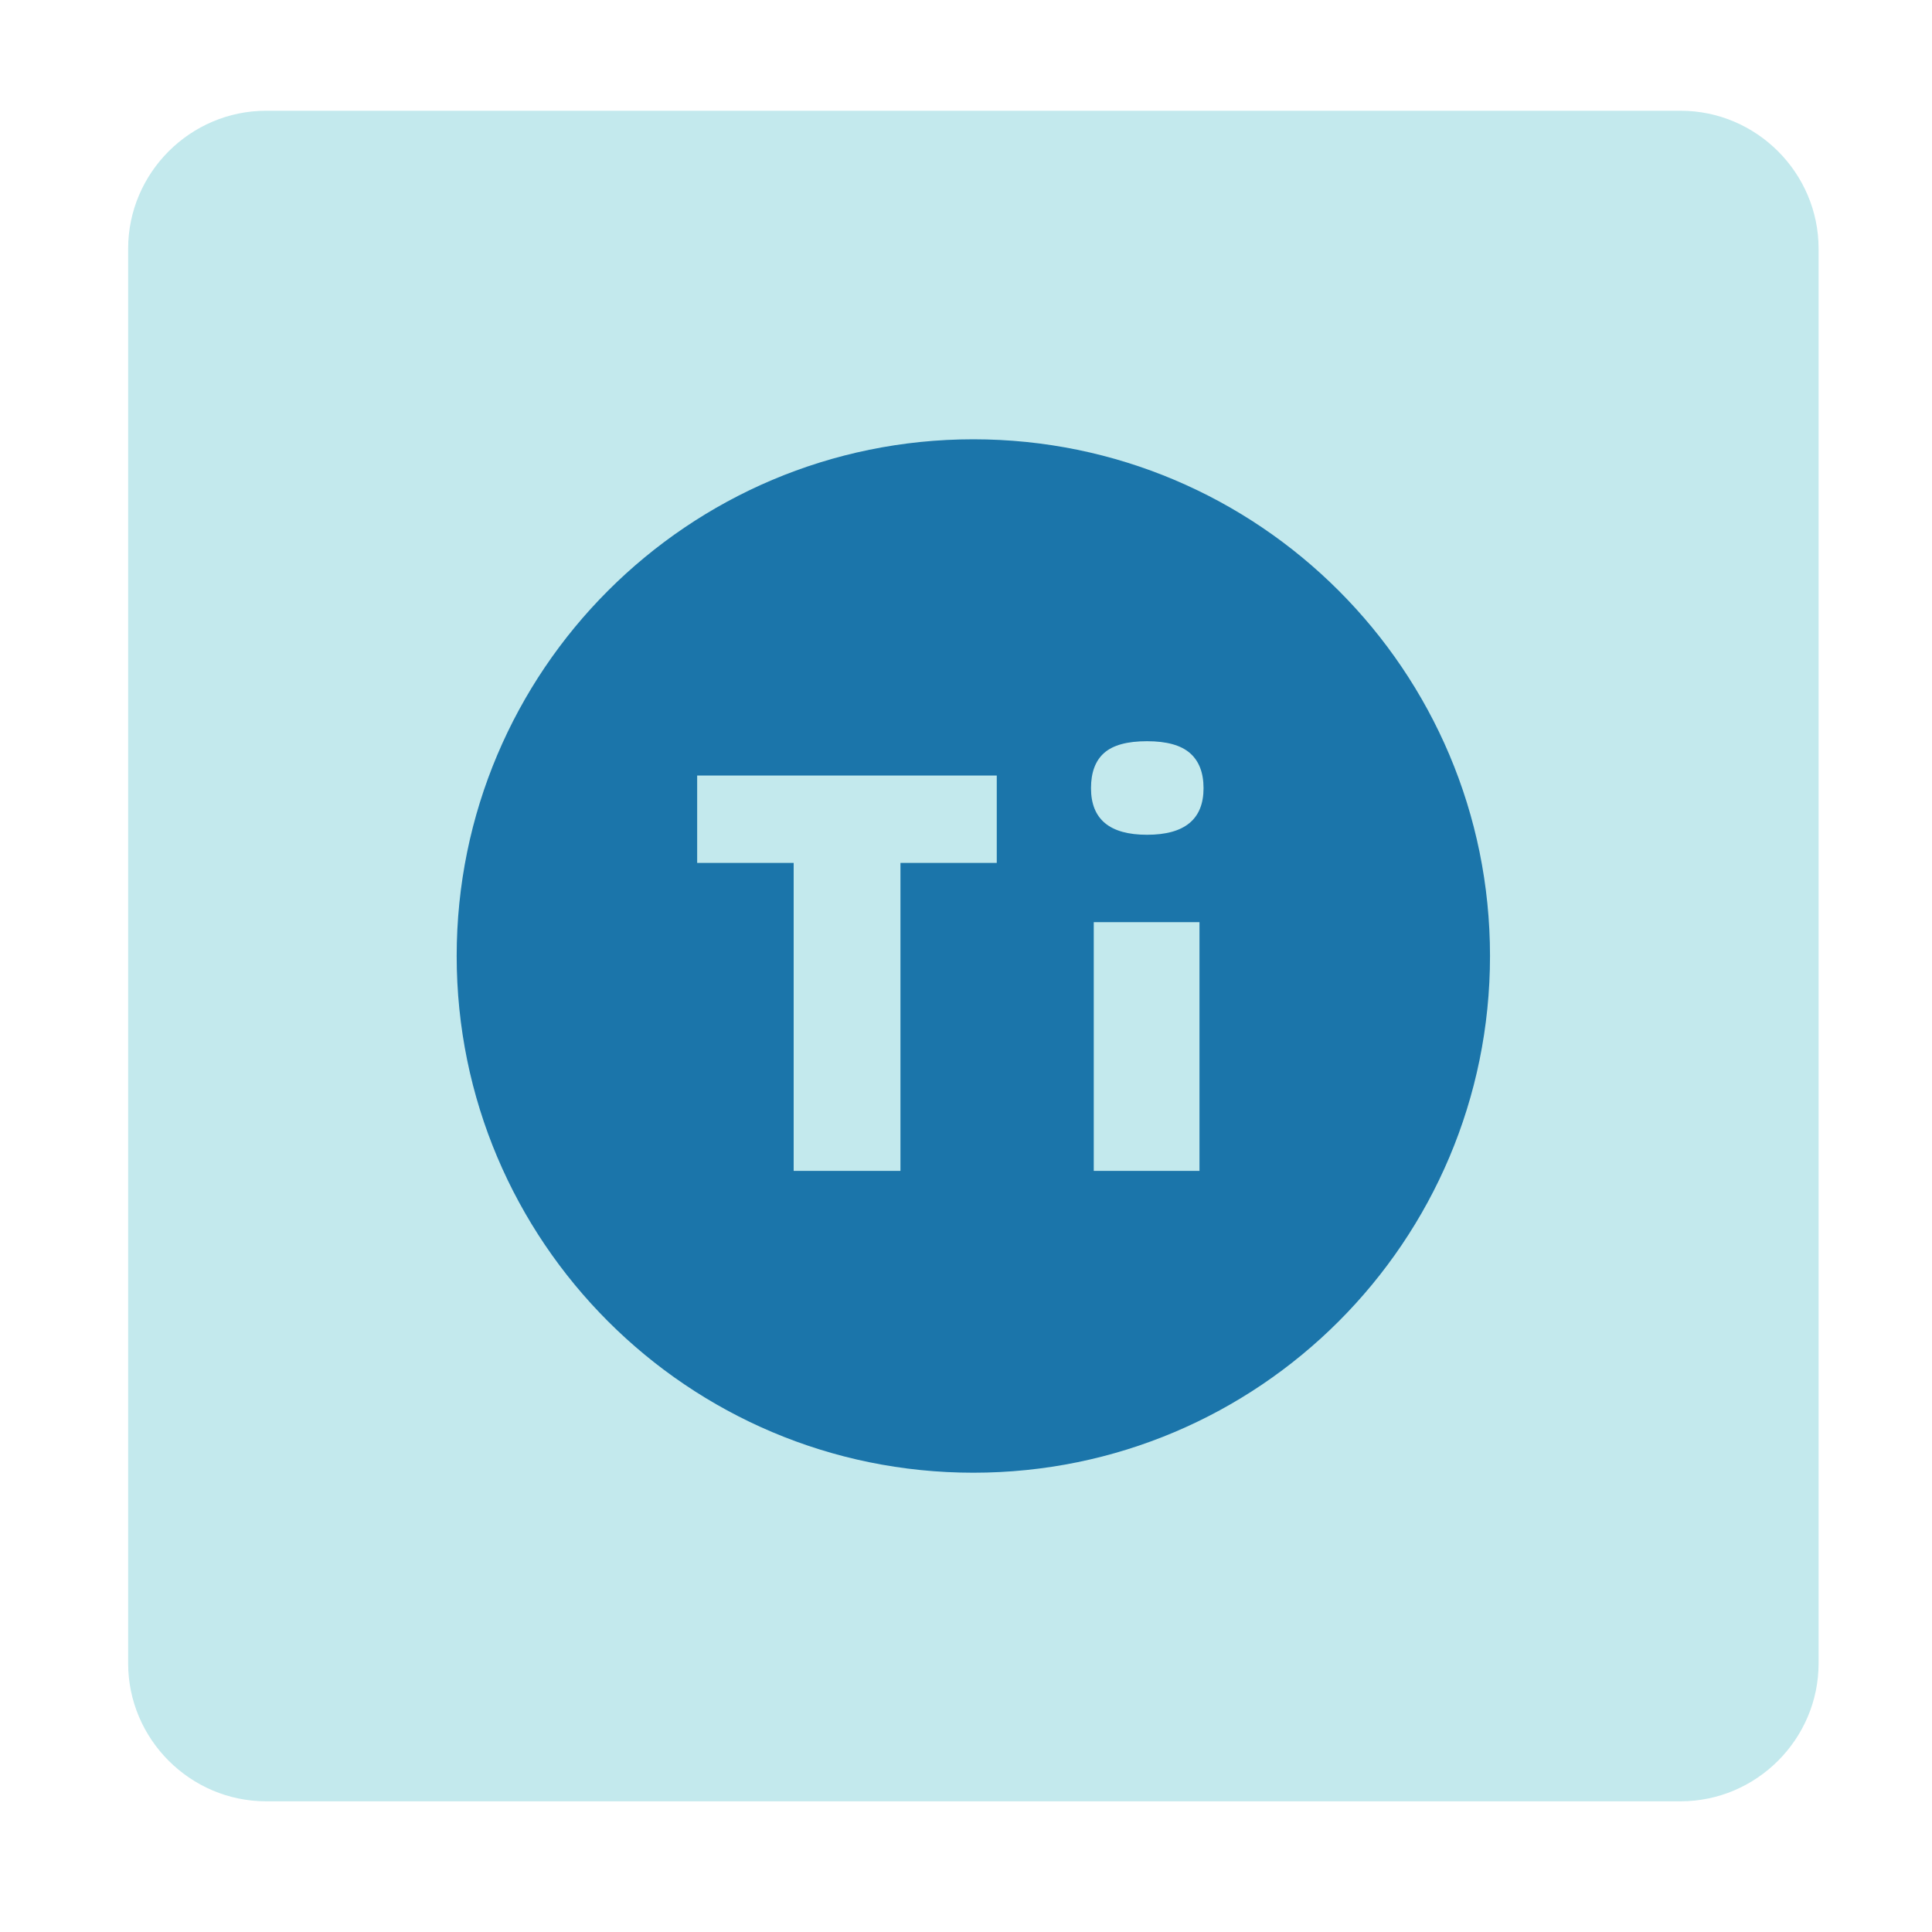 <?xml version="1.0" encoding="utf-8"?>
<!-- Generator: Adobe Illustrator 16.0.0, SVG Export Plug-In . SVG Version: 6.00 Build 0)  -->
<!DOCTYPE svg PUBLIC "-//W3C//DTD SVG 1.1//EN" "http://www.w3.org/Graphics/SVG/1.1/DTD/svg11.dtd">
<svg version="1.1" id="Capa_1" xmlns="http://www.w3.org/2000/svg" xmlns:xlink="http://www.w3.org/1999/xlink" x="0px" y="0px"
	 width="40px" height="40px" viewBox="0 0 40 40" enable-background="new 0 0 40 40" xml:space="preserve">
<g>
	<g>
		<path fill="#C3E9ED" d="M37.652,34.437c0,1.571-1.286,2.857-2.857,2.857H5.51c-1.571,0-2.857-1.286-2.857-2.857V5.15
			c0-1.571,1.286-2.857,2.857-2.857h29.285c1.571,0,2.857,1.286,2.857,2.857V34.437z"/>
	</g>
	<path fill="#1B75AA" d="M20.152,9.095c-5.906,0-10.697,4.792-10.697,10.698c0,5.908,4.791,10.698,10.697,10.698
		c5.908,0,10.697-4.79,10.697-10.698C30.85,13.887,26.061,9.095,20.152,9.095z M20.637,17.866h-1.994v6.376h-2.211v-6.376h-1.998
		v-1.809h6.203V17.866z M24.834,24.242h-2.189v-5.15h2.189V24.242z M23.748,17.283c-0.773,0-1.16-0.321-1.16-0.965
		c0-0.327,0.092-0.571,0.273-0.73c0.184-0.162,0.479-0.242,0.887-0.242c0.406,0,0.701,0.082,0.889,0.246s0.281,0.408,0.281,0.727
		C24.918,16.961,24.527,17.283,23.748,17.283z"/>
</g>
</svg>
